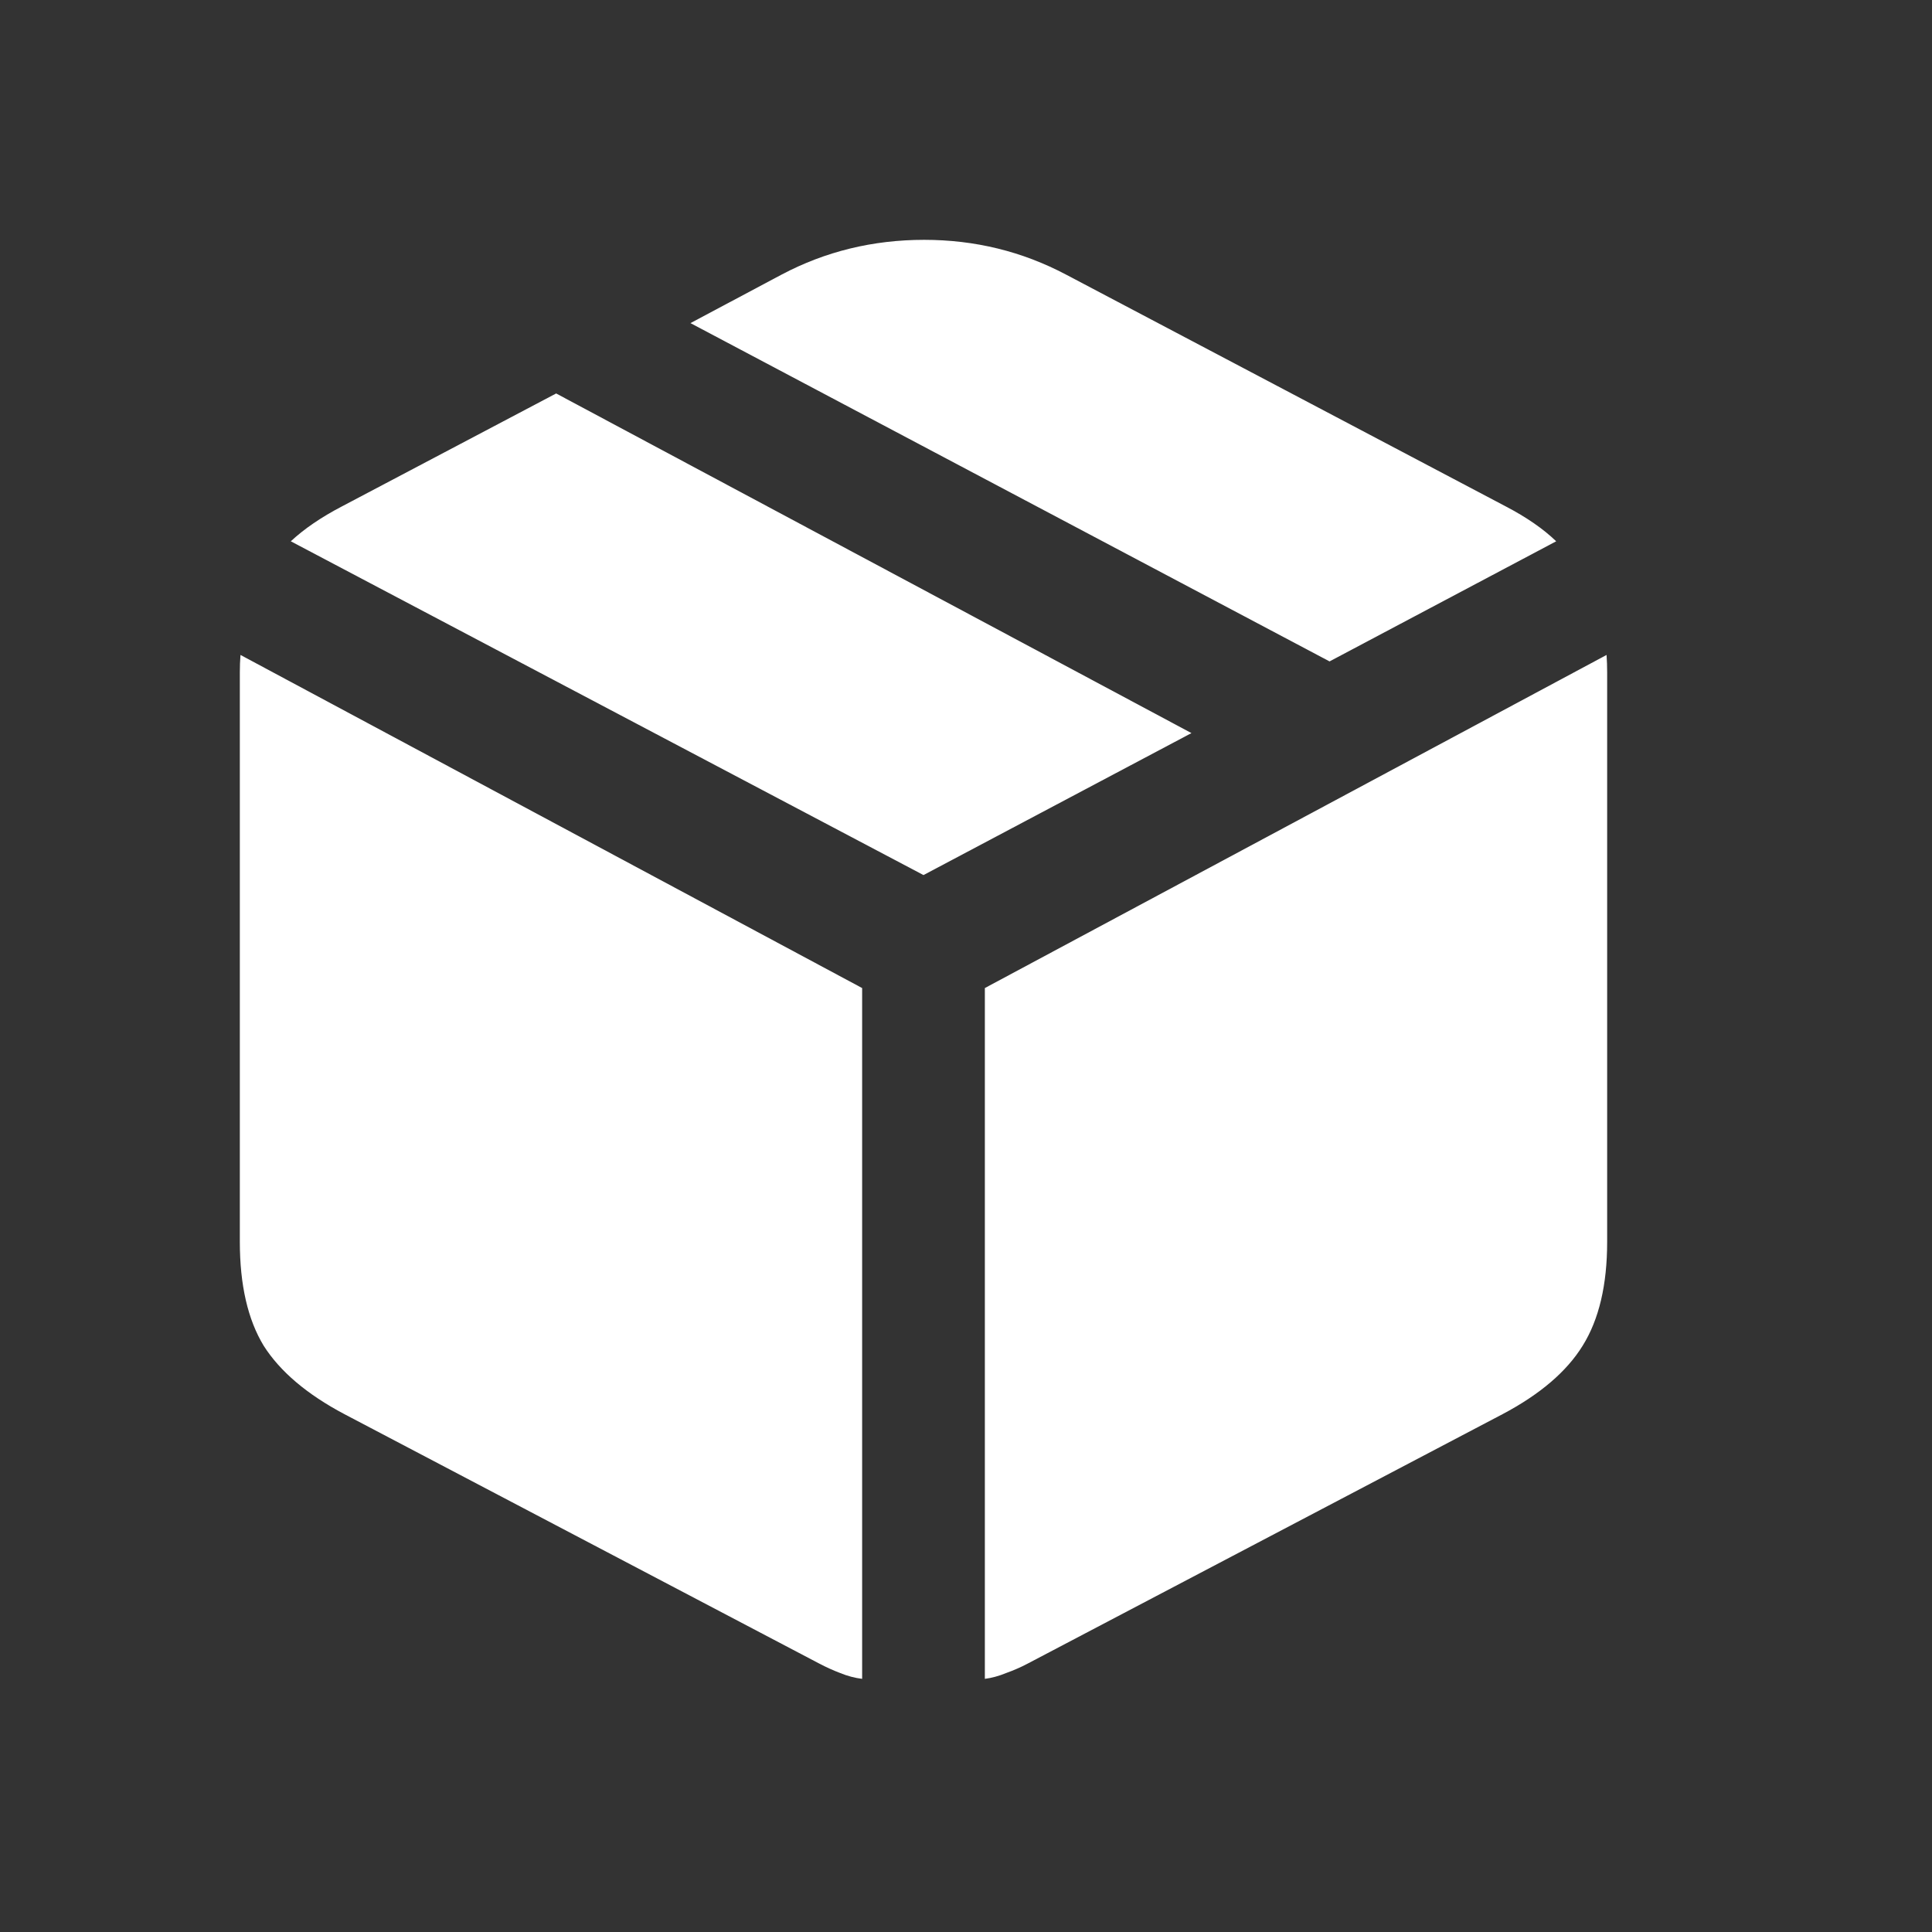 <?xml version="1.0" encoding="utf-8"?>
<svg xmlns="http://www.w3.org/2000/svg" fill="none" height="100%" overflow="visible" preserveAspectRatio="none" style="display: block;" viewBox="0 0 29 29" width="100%">
<rect x="0" y="0" width="29" height="29" fill="#333333" stroke="none"/>
<g id="track.icon">
<path d="M14.783 25.2V14.831L24.115 9.831C24.121 9.915 24.124 10.002 24.124 10.093V18.64C24.124 19.286 24.002 19.806 23.756 20.2C23.517 20.587 23.116 20.93 22.554 21.227L15.432 24.968C15.322 25.026 15.212 25.074 15.102 25.113C14.993 25.158 14.886 25.187 14.783 25.2ZM12.941 25.2C12.832 25.187 12.722 25.158 12.612 25.113C12.509 25.074 12.402 25.026 12.292 24.968L5.17 21.227C4.608 20.93 4.204 20.587 3.958 20.2C3.719 19.806 3.6 19.286 3.6 18.64V10.093C3.6 10.002 3.603 9.915 3.61 9.831L12.941 14.831V25.2ZM13.862 13.135L4.365 8.125C4.566 7.938 4.821 7.764 5.131 7.602L8.348 5.906L17.884 11.004L13.862 13.135ZM19.957 9.928L10.364 4.85L11.73 4.123C12.389 3.774 13.103 3.6 13.872 3.6C14.634 3.6 15.345 3.774 16.004 4.123L22.603 7.602C22.913 7.764 23.165 7.938 23.359 8.125L19.957 9.928Z" fill="white" id=""/>
</g>
</svg>